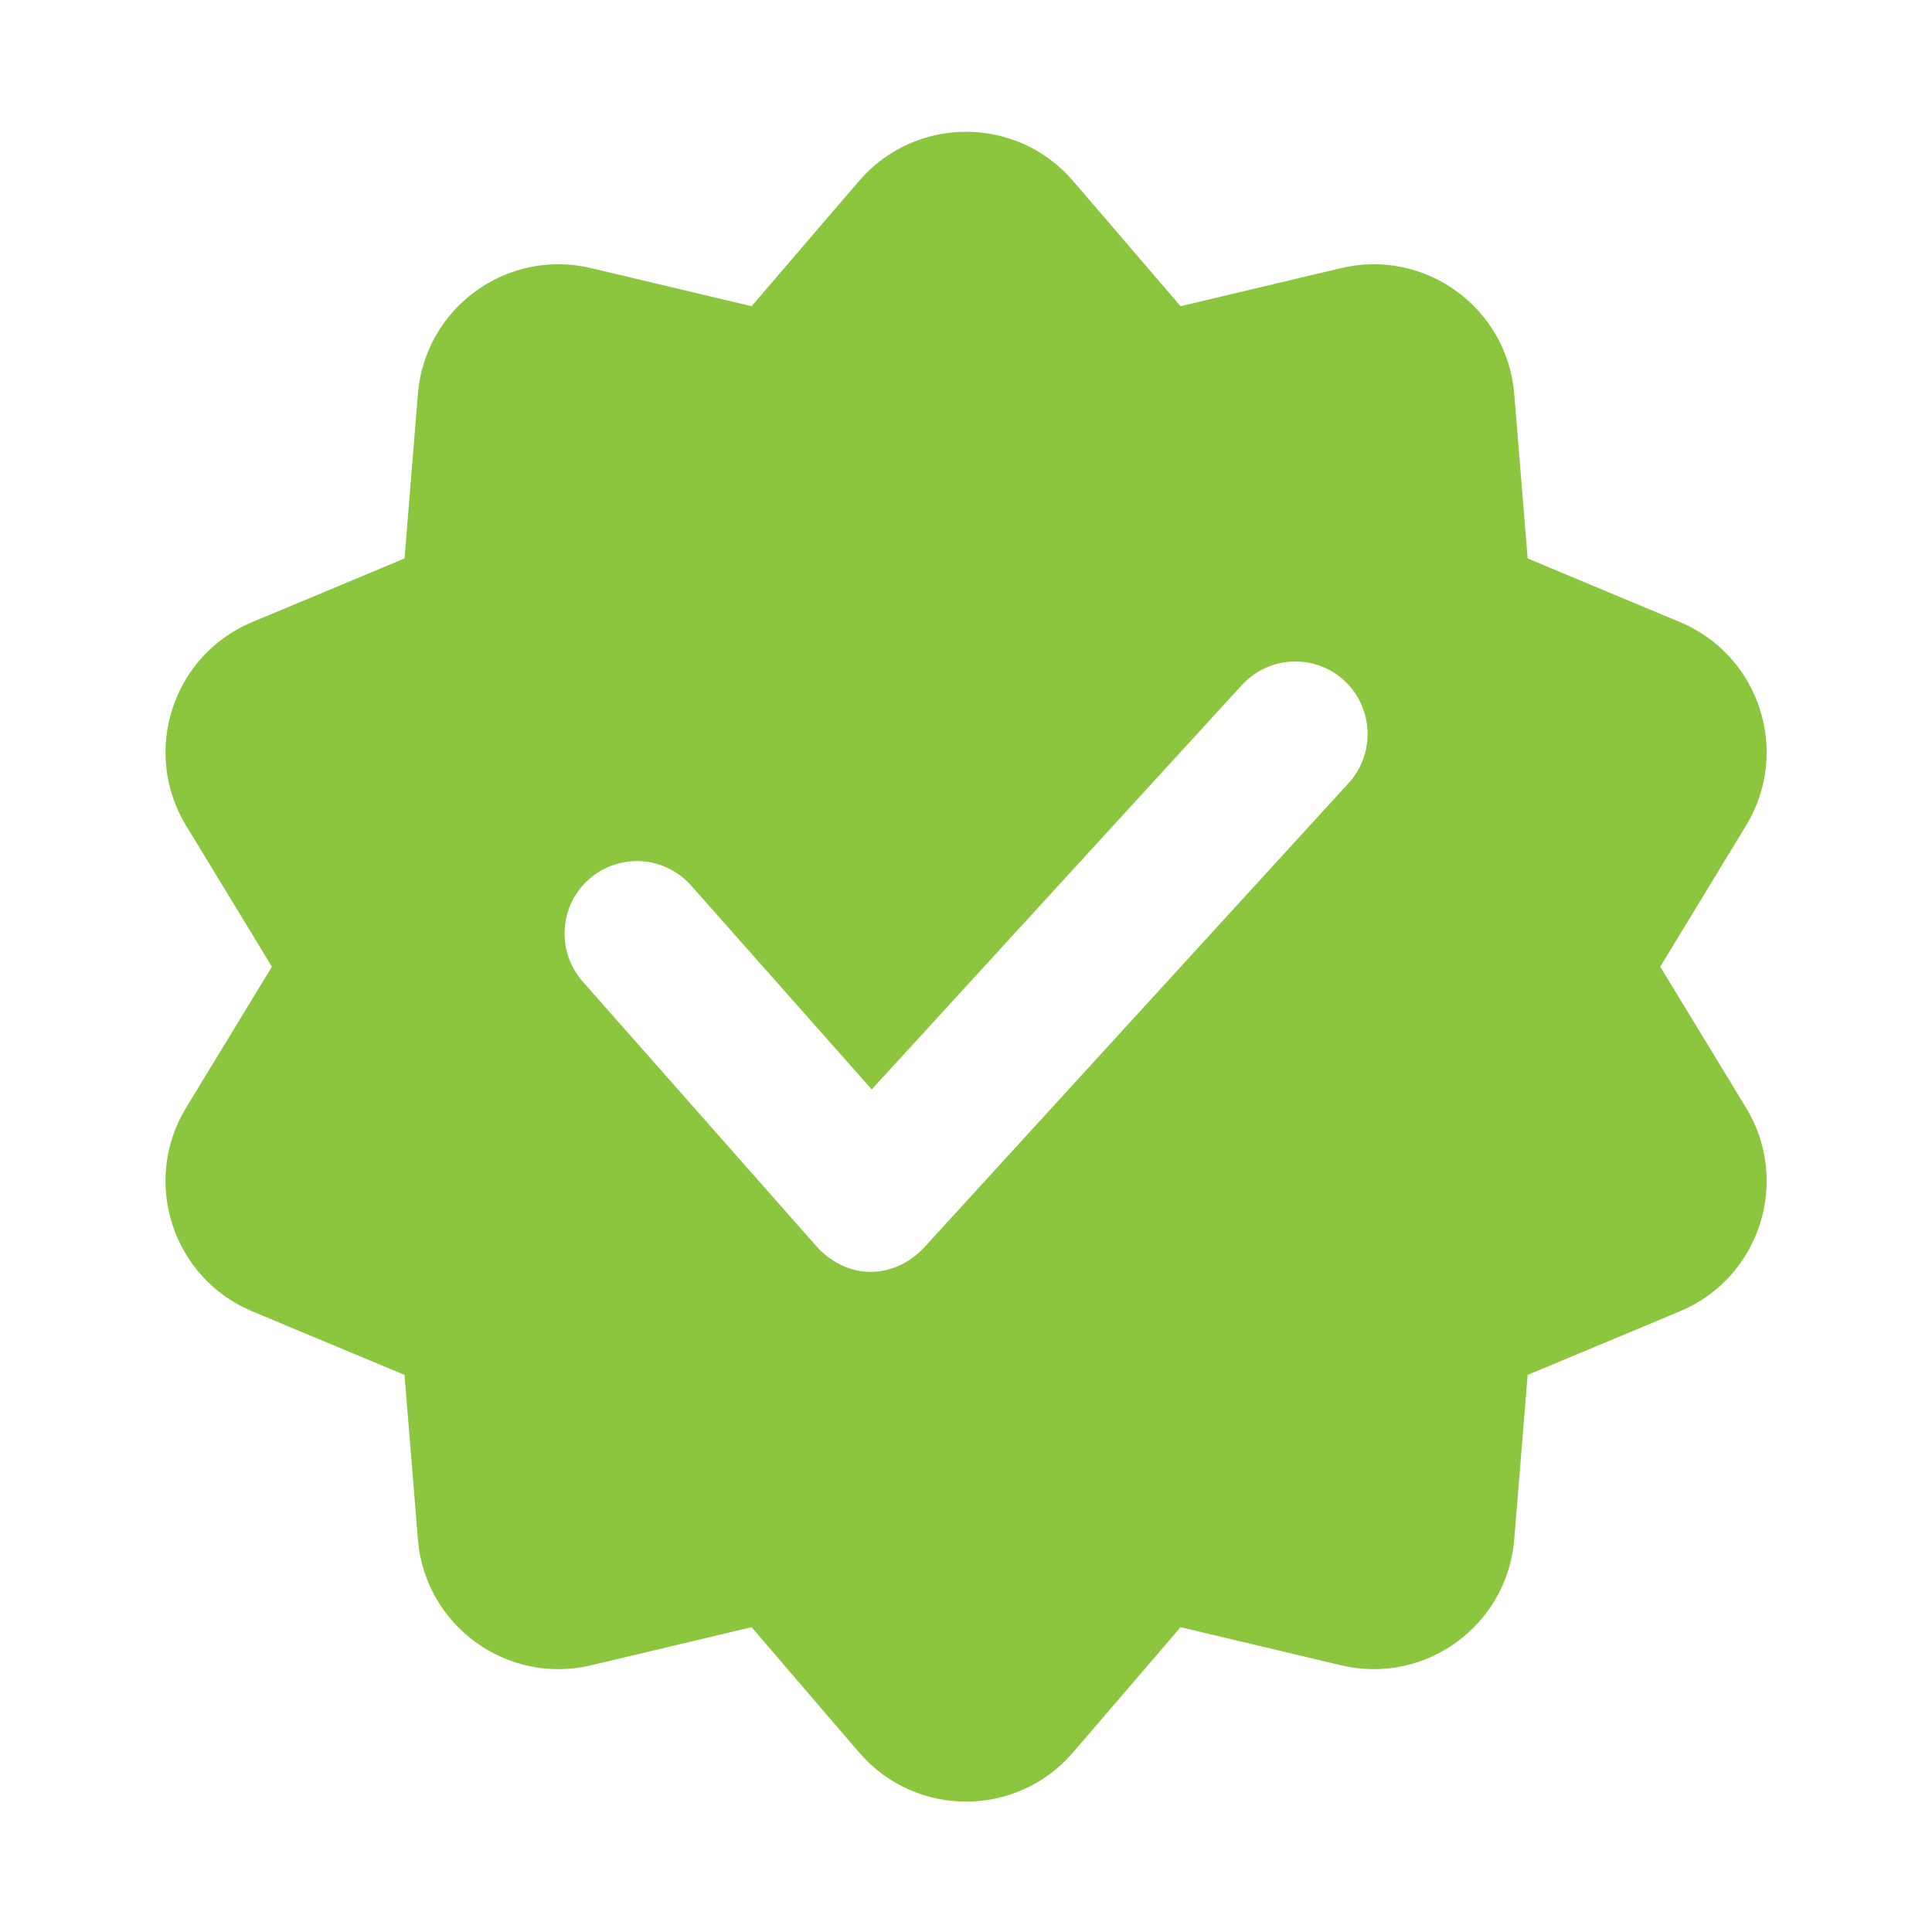 <svg version="1.0" preserveAspectRatio="xMidYMid meet" height="500" viewBox="0 0 375 375" zoomAndPan="magnify" width="500" xmlns:xlink="http://www.w3.org/1999/xlink" xmlns="http://www.w3.org/2000/svg"><rect fill-opacity="1" height="450" y="-37.5" fill="#ffffff" width="450" x="-37.5"></rect><rect fill-opacity="1" height="450" y="-37.5" fill="#ffffff" width="450" x="-37.5"></rect><path fill-rule="nonzero" fill-opacity="1" d="M 338.898 214.996 C 347.629 229.328 341.535 248.066 326.066 254.523 L 318.777 257.574 L 296.516 266.867 L 294.559 290.926 L 293.91 298.805 C 292.551 315.527 276.625 327.105 260.305 323.234 L 252.621 321.406 L 229.152 315.836 L 213.43 334.145 L 208.281 340.145 C 197.363 352.871 177.676 352.871 166.746 340.145 L 161.594 334.145 L 145.883 315.836 L 122.402 321.406 L 114.719 323.234 C 98.414 327.105 82.473 315.527 81.113 298.805 L 80.477 290.926 L 78.516 266.867 L 56.254 257.574 L 48.957 254.523 C 33.488 248.066 27.41 229.328 36.125 214.996 L 40.238 208.246 L 52.773 187.637 L 40.238 167.012 L 36.125 160.262 C 27.41 145.938 33.488 127.203 48.957 120.742 L 56.254 117.699 L 78.516 108.395 L 80.477 84.336 L 81.113 76.469 C 82.473 59.746 98.414 48.164 114.719 52.039 L 122.402 53.859 L 145.883 59.434 L 161.594 41.113 L 166.746 35.125 C 177.676 22.395 197.363 22.395 208.281 35.125 L 213.43 41.113 L 229.152 59.434 L 252.621 53.859 L 260.305 52.039 C 276.625 48.164 292.551 59.746 293.91 76.469 L 294.559 84.336 L 296.516 108.395 L 318.777 117.699 L 326.066 120.742 C 341.535 127.203 347.629 145.938 338.898 160.262 L 334.793 167.012 L 322.25 187.637 L 334.793 208.246 L 338.898 214.996" fill="#8cc63f"></path><path fill-rule="nonzero" fill-opacity="1" d="M 261.77 151.992 L 179.387 242.121 C 176.742 245 172.965 246.871 169.031 246.871 L 168.988 246.871 C 164.992 246.871 161.18 244.941 158.52 241.957 L 113.113 190.531 C 110.633 187.707 109.383 184.086 109.609 180.344 C 109.832 176.594 111.504 173.16 114.312 170.664 C 116.879 168.395 120.188 167.137 123.613 167.137 C 127.637 167.137 131.457 168.852 134.125 171.859 L 169.203 211.457 L 241.062 132.953 C 243.723 130.055 247.5 128.395 251.414 128.395 C 254.926 128.395 258.305 129.699 260.898 132.078 C 266.598 137.309 266.996 146.285 261.77 151.992" fill="#ffffff"></path></svg>